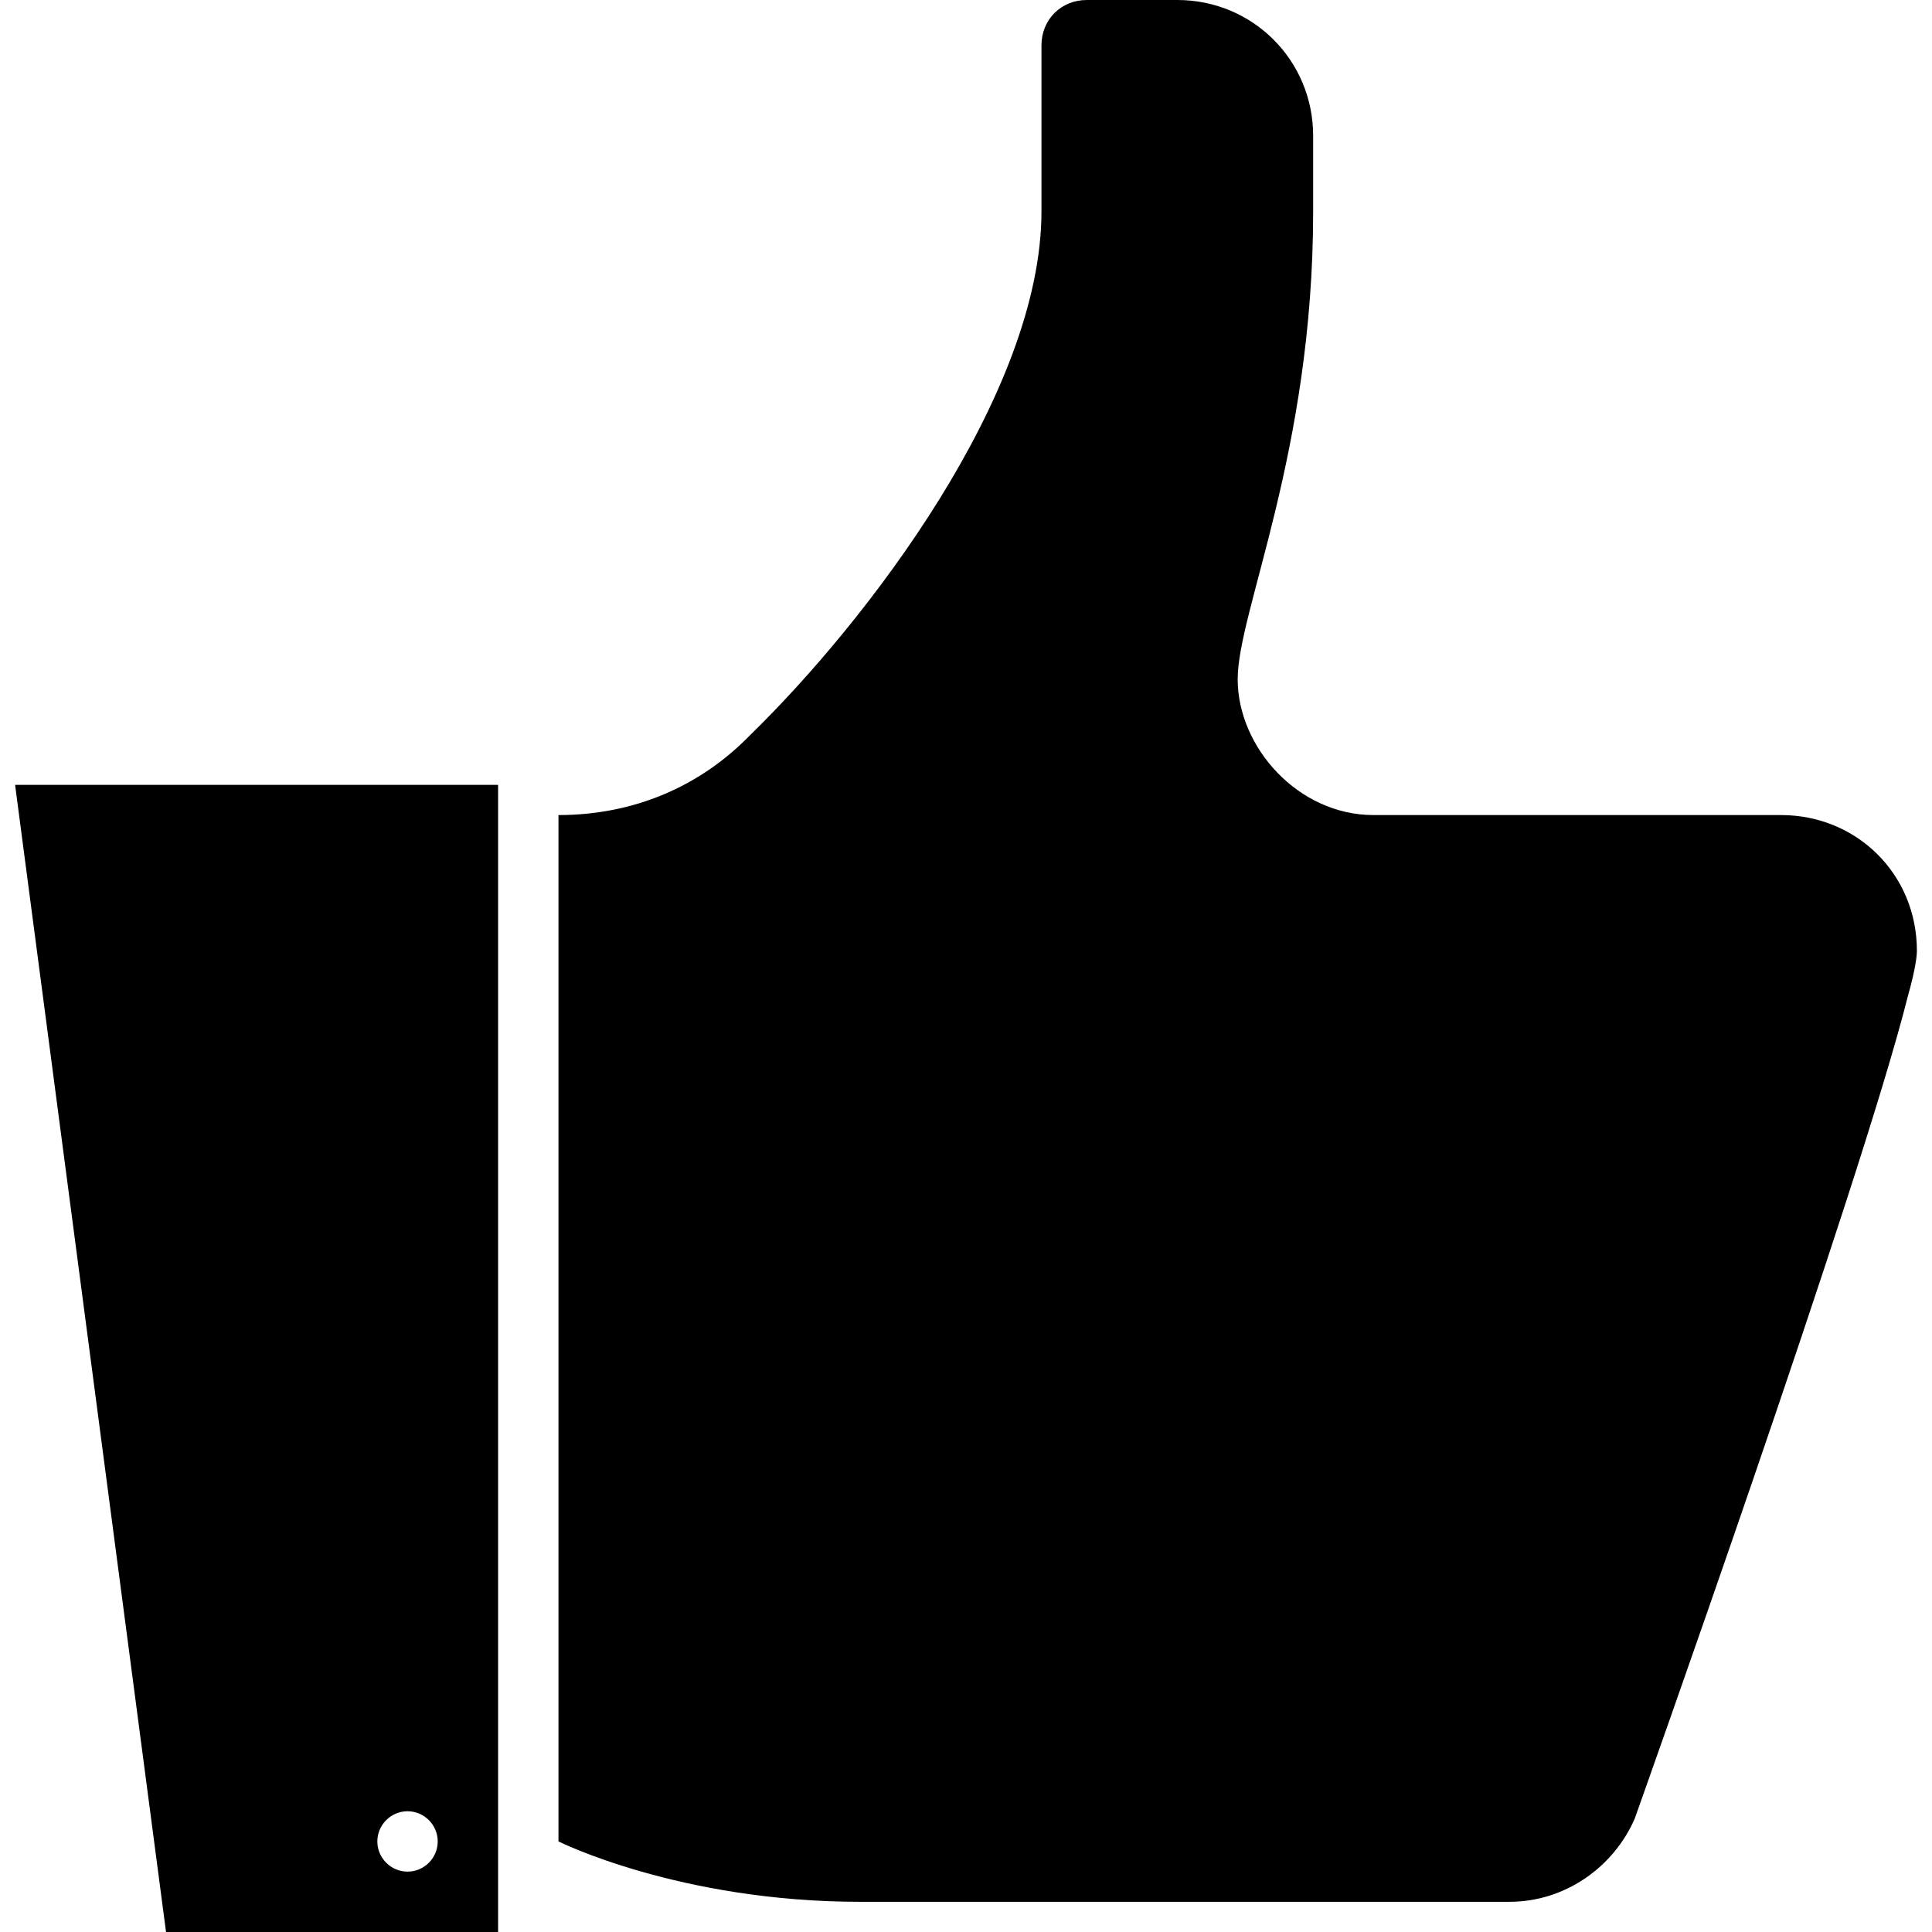<svg version="1.1" xmlns="http://www.w3.org/2000/svg" data-icon="thumb" width="128" height="128" class="iconic iconic-thumb" viewBox="0 0 128 128">
  <g><title>Thumb</title></g>
  <g data-width="126" data-height="128" class="iconic-lg iconic-container" display="inline" transform="translate(1)">
    <g class="iconic-thumbs-up">
      <path d="M0 52l10 76h22v-76h-32zm26 72c-1.1 0-2-.9-2-2s.9-2 2-2 2 .9 2 2-.9 2-2 2z" class="iconic-thumbs-up-cuff iconic-property-accent iconic-property-fill"/>
      <path d="M117 54h-27c-5 0-9-4.5-9-9s5-15 5-31v-5c0-5-4-9-9-9h-6c-1.7 0-3 1.3-3 3v11c0 12.1-11.6 27.2-19.3 34.7-3.3 3.4-7.7 5.3-12.7 5.3v68s8 4 20 4h43c3.7 0 6.9-2.3 8.3-5.5 0 0 15-42.1 18.1-54.5.4-1.4.6-2.5.6-3 0-5.1-4-9-9-9z" class="iconic-thumbs-up-hand iconic-property-fill"/>
    </g>
    <g class="iconic-thumbs-down" display="none">
      <path d="M10 0l-10 76h32v-76h-22zm16 8c-1.1 0-2-.9-2-2s.9-2 2-2 2 .9 2 2-.9 2-2 2z" class="iconic-thumbs-down-cuff iconic-property-accent iconic-property-fill"/>
      <path d="M125.4 62c-3.1-12.4-18.1-54.5-18.1-54.5-1.4-3.2-4.6-5.5-8.3-5.5h-43l-20 4v68c5 0 9.4 1.9 12.7 5.3 7.7 7.5 19.3 22.6 19.3 34.7v11c0 1.7 1.3 3 3 3h6c5 0 9-4 9-9v-5c0-16-5-26.5-5-31s4-9 9-9h27c5 0 9-3.9 9-9 0-.5-.2-1.6-.6-3z" class="iconic-thumbs-down-hand iconic-property-fill"/>
    </g>
  </g>
  <g data-width="32" data-height="32" class="iconic-md iconic-container" display="none" transform="scale(4)">
    <g class="iconic-thumbs-up">
      <path d="M0 13l2 19h5v-19h-7zm5 18c-.6 0-1-.4-1-1s.4-1 1-1 1 .4 1 1-.4 1-1 1z" class="iconic-thumbs-up-cuff iconic-property-accent iconic-property-fill"/>
      <path d="M29.7 13h-7.2c-1.2 0-2.2-1.1-2.2-2.3s1.7-3.7 1.7-6.7v-1.5c0-1.4-1.1-2.5-2.5-2.5h-1.8c-.4 0-.7.3-.7.8v2.8c0 3-2.9 6.3-4.8 8.2-.9.7-2 1.2-3.2 1.2v17s2 1 5 1h11.2c.9 0 1.7-.6 2.1-1.4 0 0 3.8-10.5 4.5-13.6.1-.4.1-.6.1-.8.1-1.2-.9-2.2-2.2-2.2z" class="iconic-thumbs-up-hand iconic-property-fill"/>
    </g>
    <g class="iconic-thumbs-down" display="none">
      <path d="M2 0l-2 19h7v-19h-5zm3 3c-.6 0-1-.4-1-1s.4-1 1-1 1 .4 1 1-.4 1-1 1z" class="iconic-thumbs-down-cuff iconic-property-accent iconic-property-fill"/>
      <path d="M31.9 16c-.8-3.1-4.5-13.6-4.5-13.6-.4-.8-1.2-1.4-2.1-1.4h-11.3l-5 1v17c1.2 0 2.3.5 3.2 1.3 1.9 1.9 4.8 5.1 4.8 8.2v2.8c0 .4.3.8.8.8h1.8c1.4 0 2.5-1.1 2.5-2.5v-1.5c0-3-1.7-5.6-1.7-6.7s1.4-2.4 2.6-2.4h6.8c1.2 0 2.2-1 2.2-2.2 0-.2 0-.4-.1-.8z" class="iconic-thumbs-down-hand iconic-property-fill"/>
    </g>
  </g>
  <g data-width="14" data-height="14" class="iconic-sm iconic-container" display="none" transform="scale(8) translate(1 1)">
    <g class="iconic-thumbs-up">
      <path class="iconic-thumbs-up-cuff iconic-property-accent iconic-property-fill" d="M0 6h3v8h-3z"/>
      <path d="M13 6h-3c-.6 0-1-.5-1-1s.8-3.2 1-3.7c.1-.5-.2-1.1-.7-1.3-.5-.1-1 .2-1.3.7-.3.5-2.2 4.3-2.6 4.7s-.8.6-1.4.6v8h7c.4 0 .8-.3.9-.6 0 0 2.1-5.8 2.1-6.4s-.4-1-1-1z" class="iconic-thumbs-up-hand iconic-property-fill"/>
    </g>
    <g class="iconic-thumbs-down" display="none">
      <path class="iconic-thumbs-down-cuff iconic-property-accent iconic-property-fill" d="M0 0h3v8h-3z"/>
      <path d="M11.9.6c-.1-.3-.5-.6-.9-.6h-7v8c.6 0 1 .2 1.4.6.4.4 2.3 4.2 2.6 4.7.3.5.8.8 1.3.7.5-.2.8-.7.7-1.3-.2-.5-1-3.2-1-3.7s.4-1 1-1h3c.6 0 1-.4 1-1l-2.1-6.4z" class="iconic-thumbs-down-hand iconic-property-fill"/>
    </g>
  </g>
</svg>
